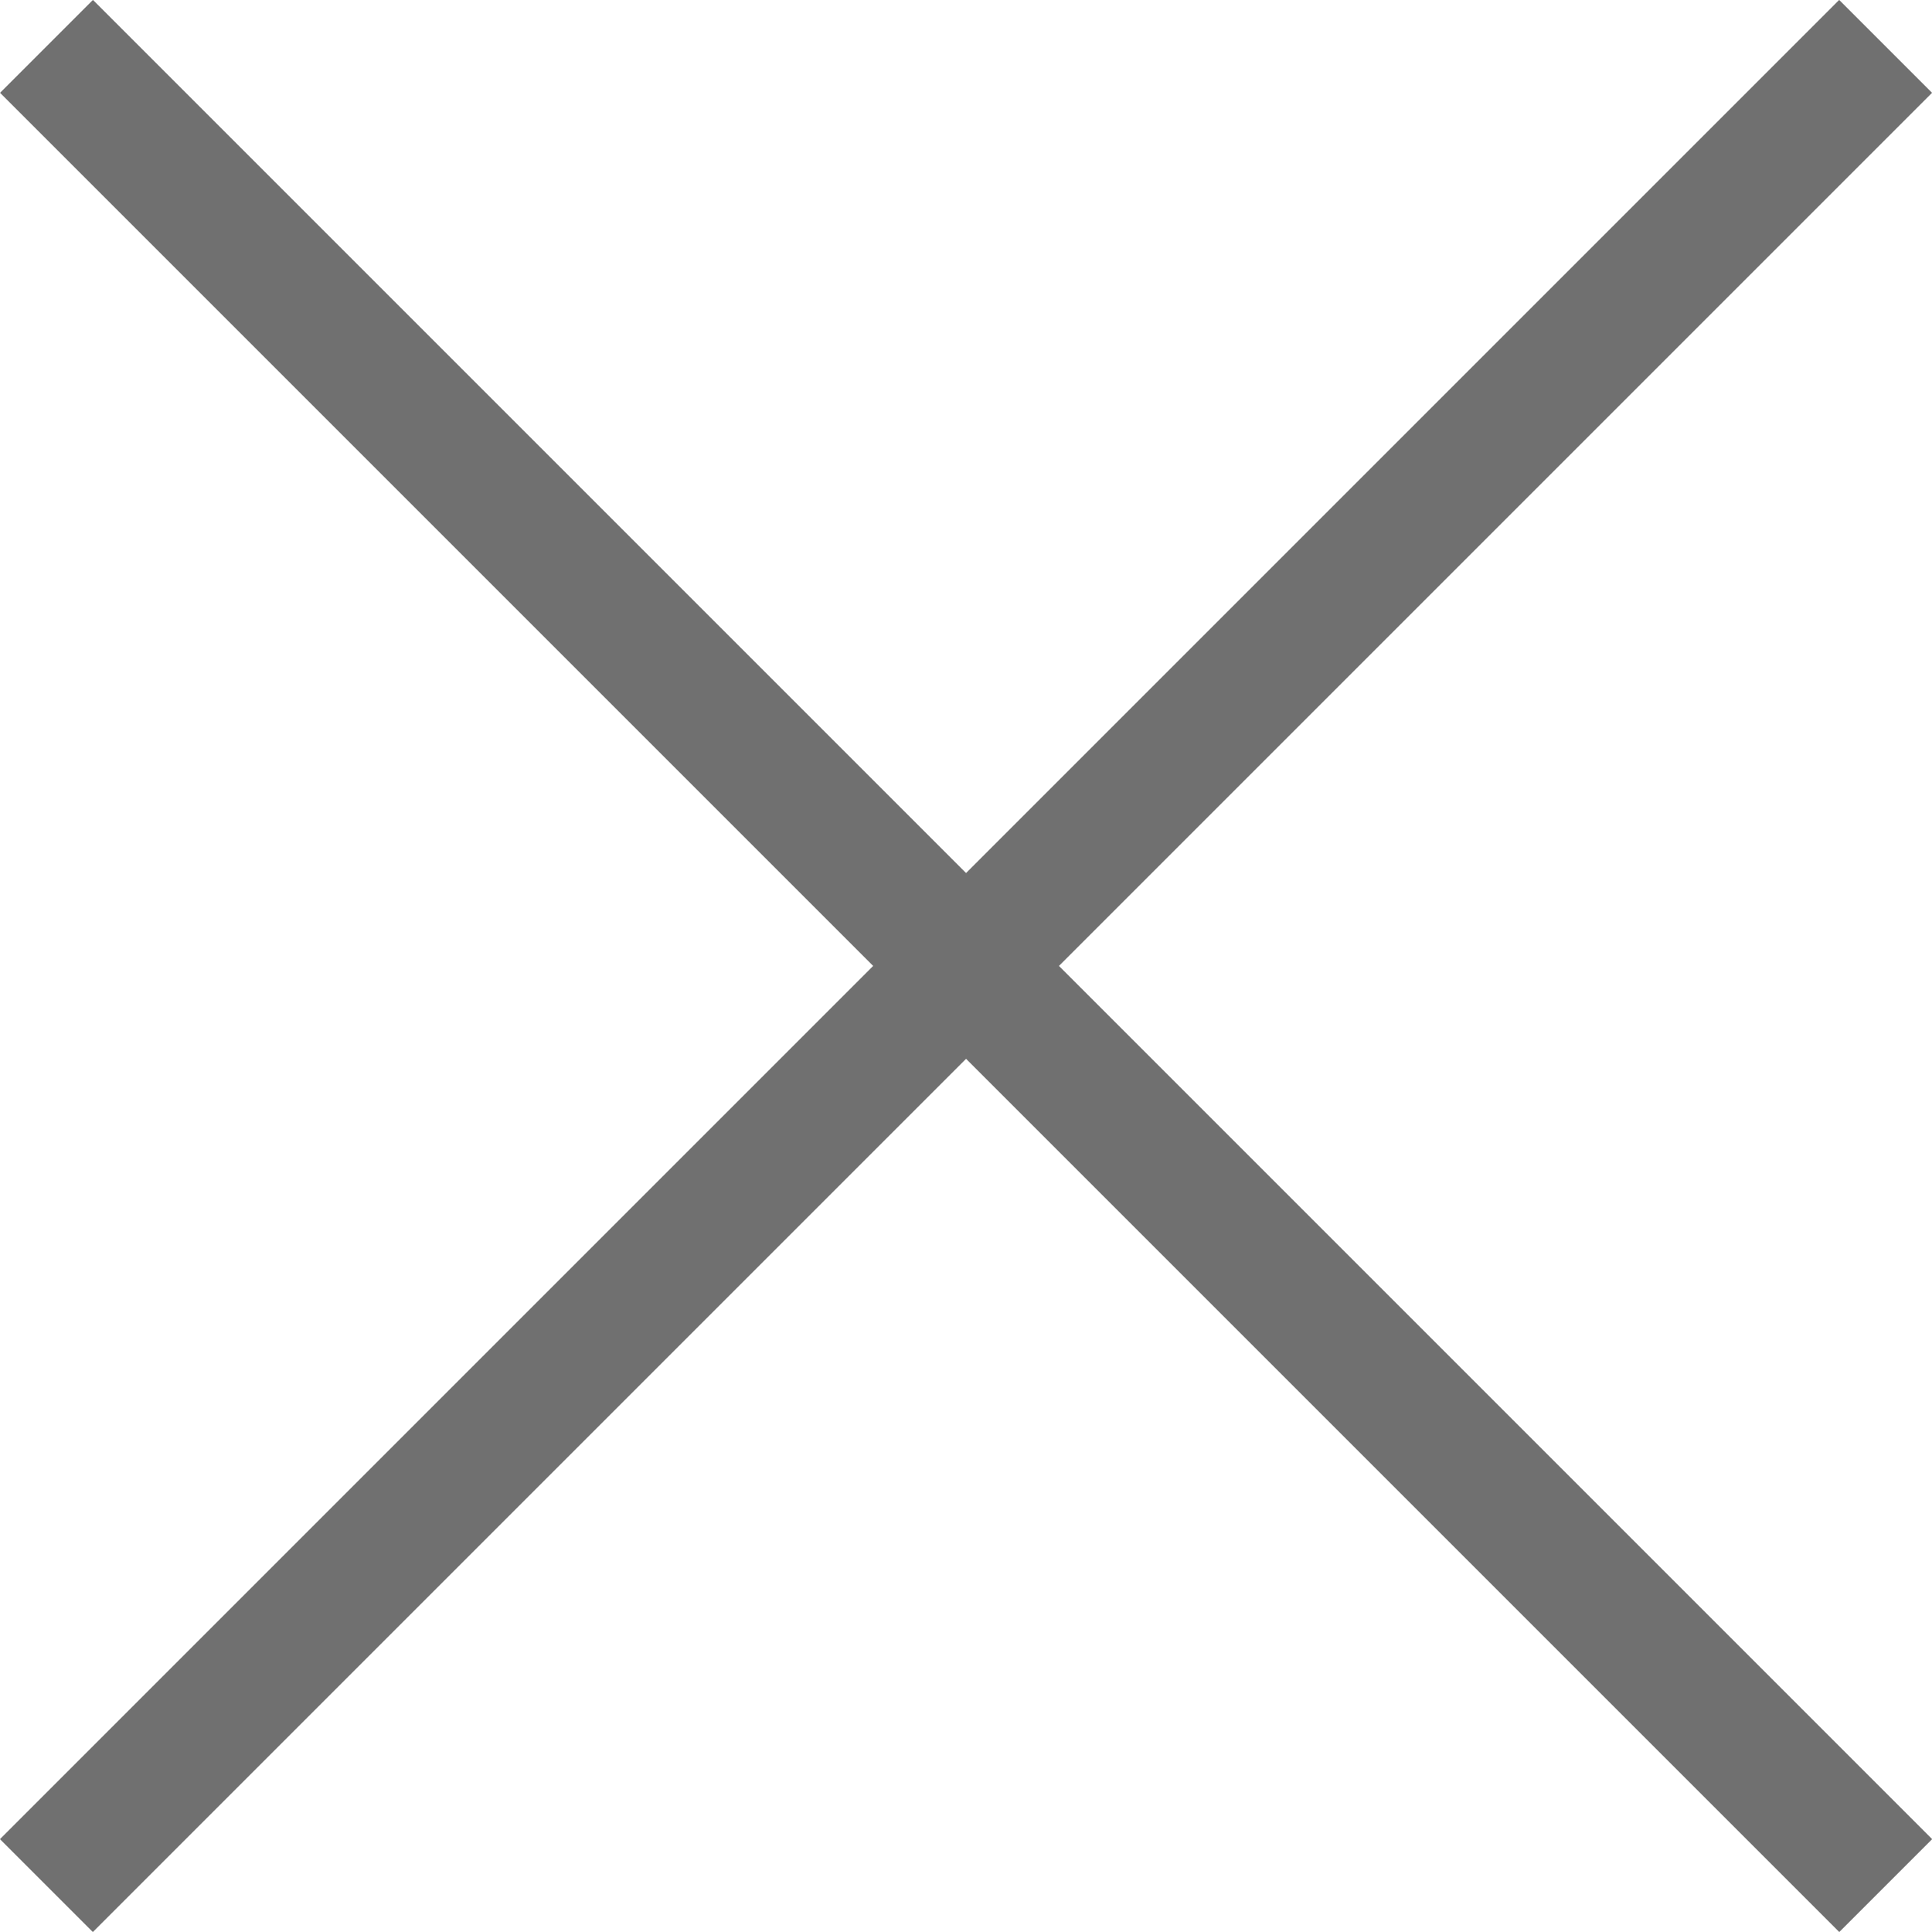 <svg xmlns="http://www.w3.org/2000/svg" width="14.707" height="14.707" viewBox="0 0 14.707 14.707"><g transform="translate(-4200.929 19.571)"><path d="M19.8.5H0v-1H19.8Z" transform="translate(4201.283 -19.218) rotate(45)" fill="#707070"/><path d="M19.8.5H0v-1H19.8Z" transform="translate(4215.283 -19.218) rotate(135)" fill="#707070"/></g></svg>